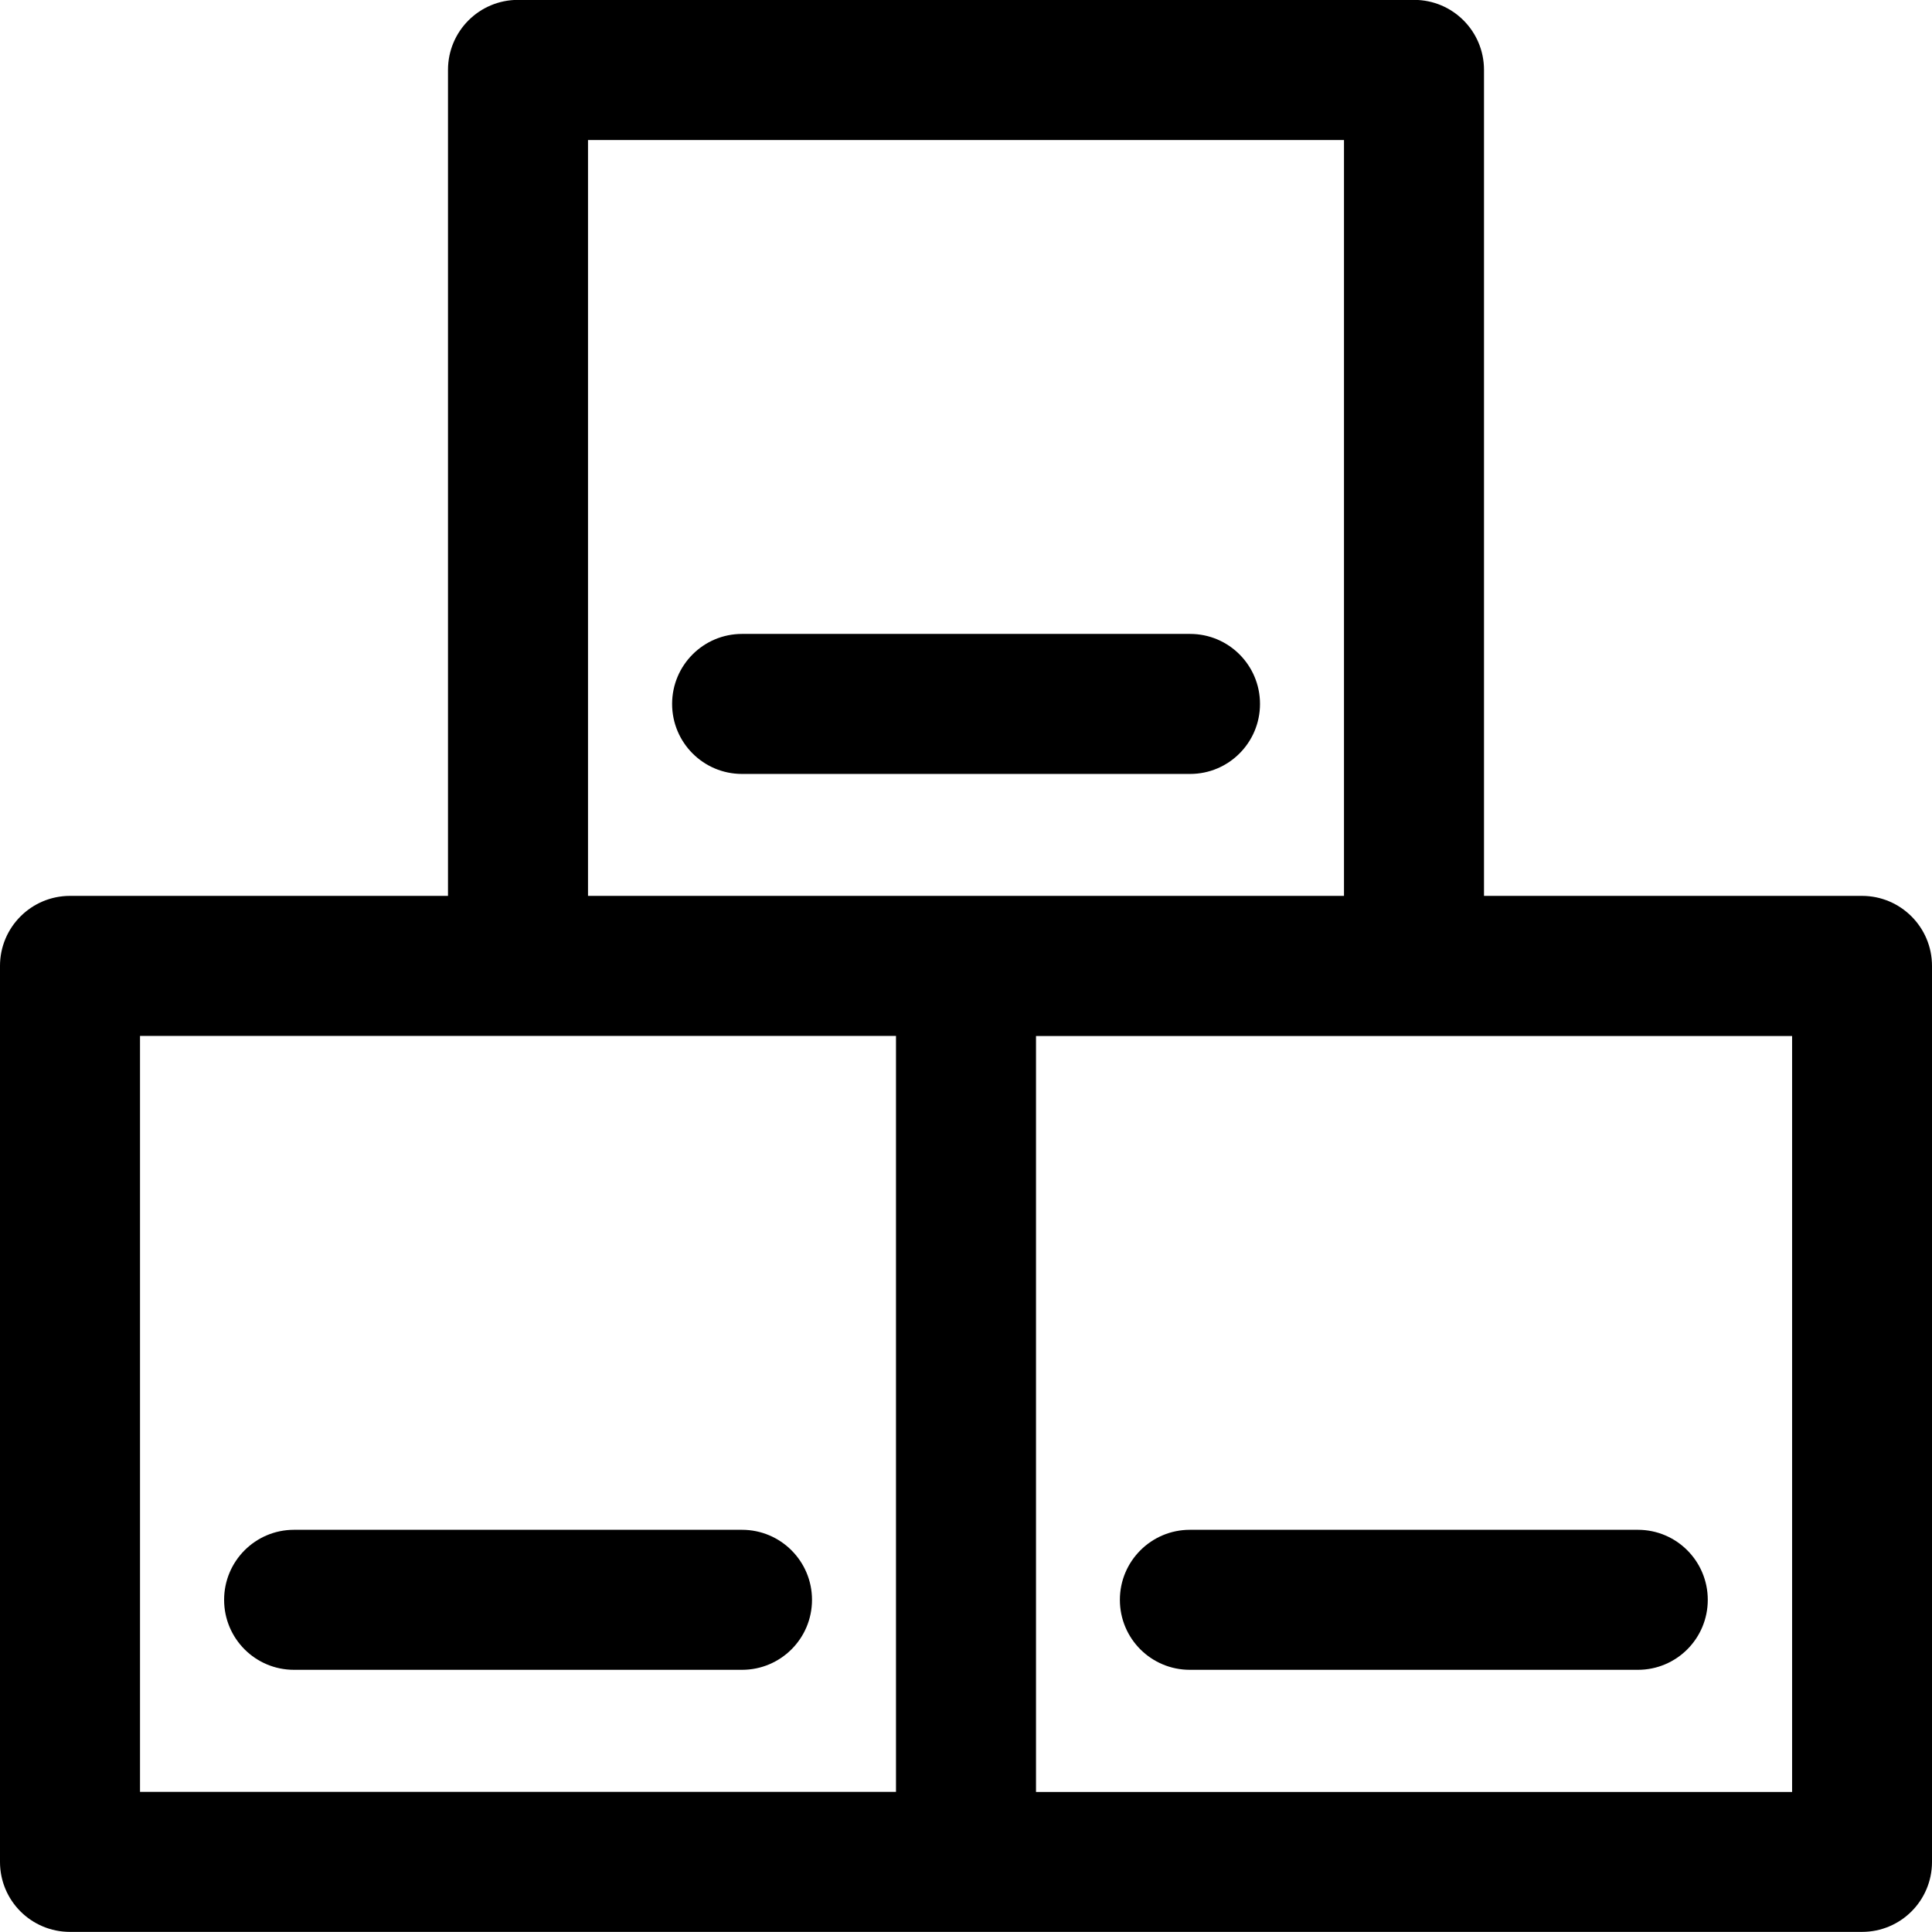<?xml version="1.0" encoding="utf-8"?>
<!-- Generator: Adobe Illustrator 14.0.0, SVG Export Plug-In . SVG Version: 6.00 Build 43363)  -->
<!DOCTYPE svg PUBLIC "-//W3C//DTD SVG 1.1//EN" "http://www.w3.org/Graphics/SVG/1.1/DTD/svg11.dtd">
<svg version="1.1" id="Capa_1" xmlns="http://www.w3.org/2000/svg" xmlns:xlink="http://www.w3.org/1999/xlink" x="0px" y="0px"
	 width="17px" height="16.999px" viewBox="311.5 231.501 17 16.999" enable-background="new 311.5 231.501 17 16.999"
	 xml:space="preserve">
<g>
	<path d="M318.029,244.962h-3.942c-0.34,0-0.615,0.276-0.615,0.616c0,0.341,0.275,0.616,0.615,0.616h3.942
		c0.34,0,0.616-0.275,0.616-0.616C318.645,245.238,318.369,244.962,318.029,244.962z"/>
	<path d="M327.884,239.384h-3.326v-7.268c0-0.34-0.275-0.616-0.615-0.616h-7.885c-0.34,0-0.616,0.275-0.616,0.616v7.268h-3.326
		c-0.34,0-0.616,0.276-0.616,0.616v7.884c0,0.341,0.275,0.616,0.616,0.616H320h7.884c0.341,0,0.616-0.275,0.616-0.616V240
		C328.5,239.66,328.224,239.384,327.884,239.384z M316.673,232.733h6.653v6.651H320h-3.326V232.733z M312.732,240.616h3.326h3.326
		v6.652h-6.652V240.616z M327.269,247.269h-6.653v-6.652h3.327h3.326V247.269z"/>
	<path d="M321.354,245.578c0,0.341,0.275,0.616,0.616,0.616h3.942c0.34,0,0.615-0.275,0.615-0.616c0-0.34-0.275-0.616-0.615-0.616
		h-3.942C321.63,244.962,321.354,245.238,321.354,245.578z"/>
	<path d="M322.587,237.695c0-0.34-0.275-0.616-0.615-0.616h-3.943c-0.34,0-0.615,0.276-0.615,0.616c0,0.34,0.275,0.616,0.615,0.616
		h3.943C322.312,238.311,322.587,238.035,322.587,237.695z"/>
</g>
</svg>
